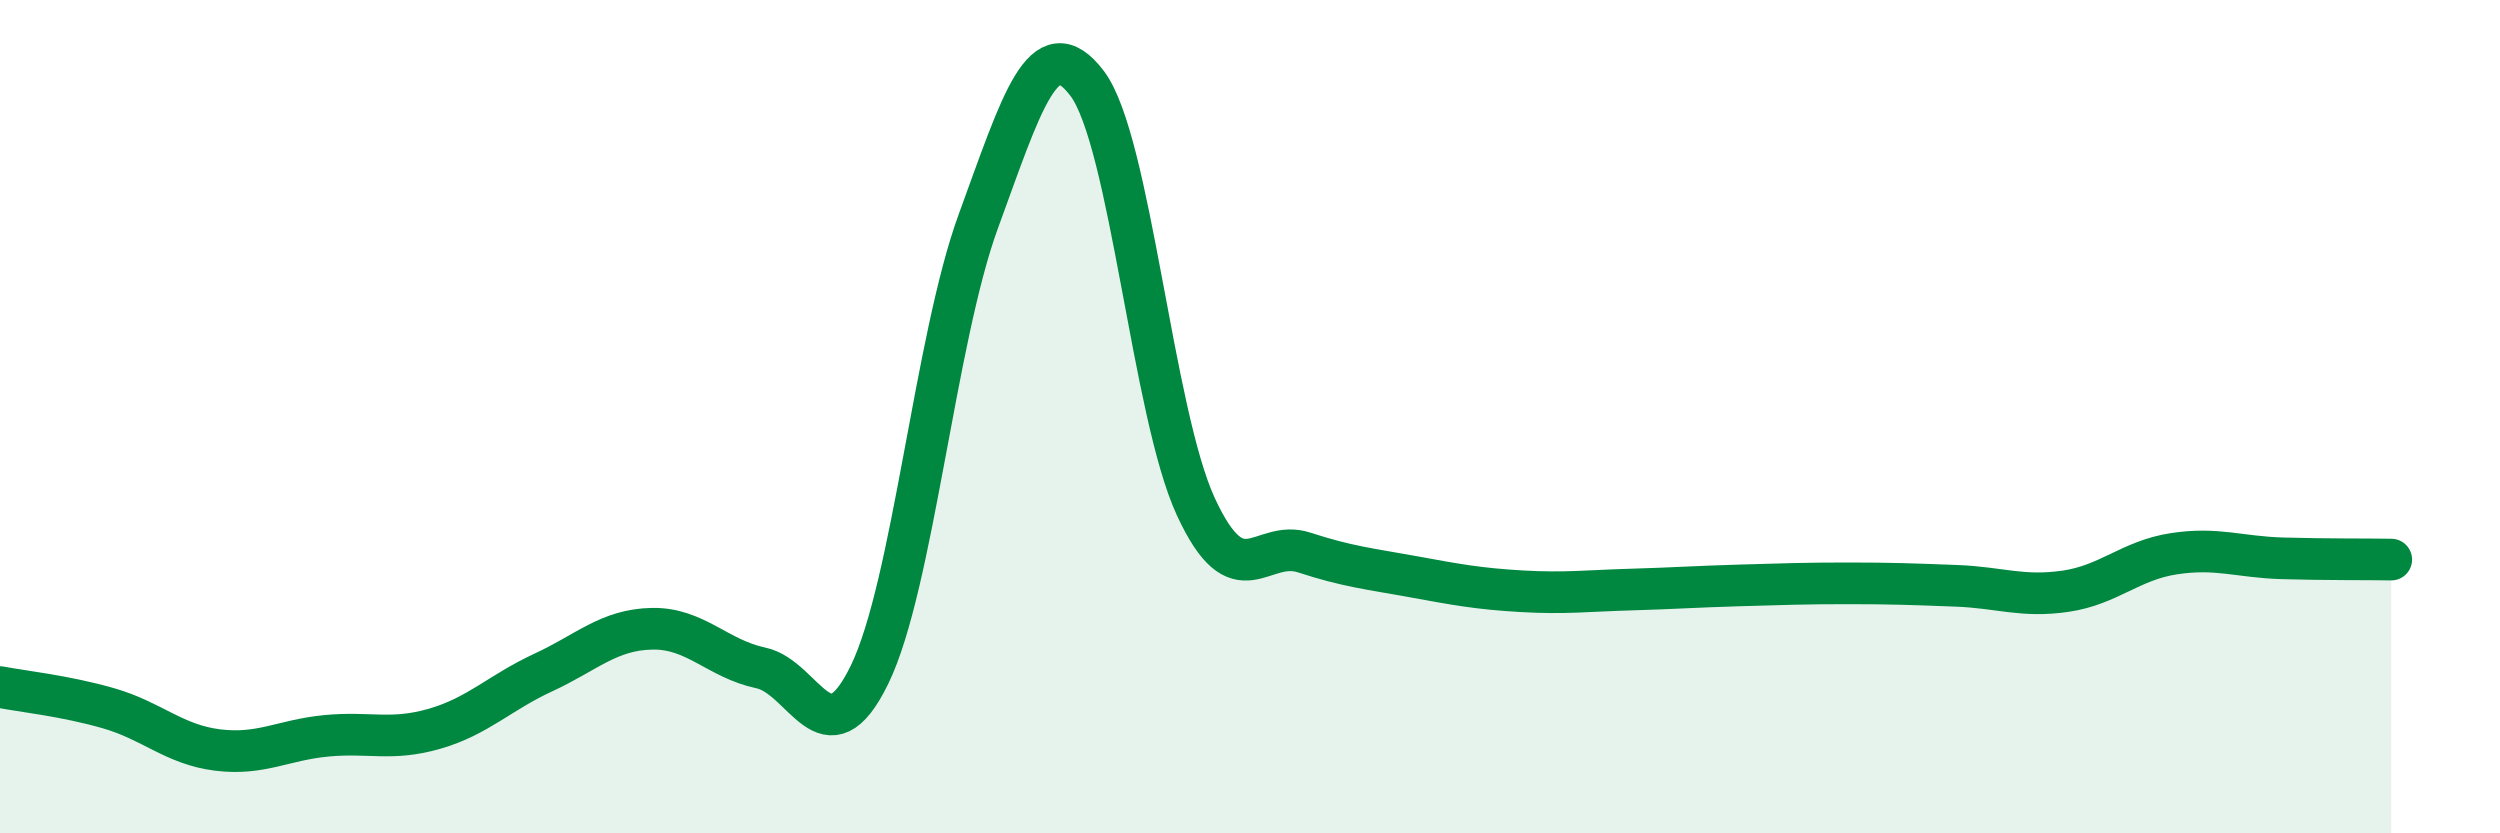 
    <svg width="60" height="20" viewBox="0 0 60 20" xmlns="http://www.w3.org/2000/svg">
      <path
        d="M 0,16.49 C 0.52,16.59 1.57,16.7 2.61,17 C 3.65,17.3 4.18,17.87 5.22,18 C 6.26,18.13 6.79,17.76 7.83,17.66 C 8.87,17.56 9.39,17.79 10.43,17.49 C 11.47,17.19 12,16.62 13.04,16.14 C 14.08,15.66 14.61,15.11 15.65,15.09 C 16.69,15.07 17.22,15.81 18.26,16.03 C 19.3,16.25 19.83,18.33 20.87,16.19 C 21.91,14.05 22.44,8.15 23.48,5.31 C 24.52,2.47 25.05,0.63 26.09,2 C 27.13,3.37 27.66,9.91 28.7,12.16 C 29.74,14.41 30.26,12.92 31.3,13.26 C 32.34,13.6 32.87,13.65 33.91,13.84 C 34.95,14.03 35.48,14.13 36.52,14.19 C 37.56,14.25 38.09,14.18 39.13,14.15 C 40.17,14.12 40.7,14.08 41.74,14.05 C 42.78,14.02 43.31,14 44.35,14 C 45.39,14 45.92,14.02 46.96,14.06 C 48,14.1 48.53,14.34 49.57,14.19 C 50.61,14.04 51.13,13.45 52.17,13.29 C 53.21,13.13 53.74,13.37 54.78,13.4 C 55.82,13.43 56.87,13.42 57.39,13.43L57.39 20L0 20Z"
        fill="#008740"
        opacity="0.1"
        stroke-linecap="round"
        stroke-linejoin="round"
      />
      <path
        d="M 0,16.49 C 0.52,16.59 1.57,16.7 2.61,17 C 3.65,17.3 4.18,17.87 5.22,18 C 6.26,18.13 6.79,17.76 7.83,17.66 C 8.87,17.56 9.39,17.79 10.43,17.49 C 11.47,17.19 12,16.62 13.04,16.14 C 14.08,15.66 14.61,15.11 15.65,15.09 C 16.69,15.07 17.22,15.81 18.26,16.03 C 19.3,16.25 19.83,18.33 20.87,16.19 C 21.91,14.05 22.44,8.15 23.48,5.31 C 24.52,2.47 25.05,0.63 26.09,2 C 27.13,3.37 27.66,9.91 28.7,12.16 C 29.74,14.41 30.26,12.92 31.3,13.26 C 32.34,13.6 32.87,13.65 33.91,13.84 C 34.95,14.03 35.48,14.13 36.52,14.19 C 37.56,14.25 38.09,14.18 39.13,14.15 C 40.17,14.12 40.7,14.08 41.74,14.05 C 42.78,14.02 43.31,14 44.35,14 C 45.39,14 45.92,14.02 46.96,14.06 C 48,14.1 48.53,14.34 49.57,14.19 C 50.61,14.04 51.13,13.45 52.17,13.29 C 53.21,13.13 53.74,13.37 54.78,13.4 C 55.82,13.43 56.87,13.42 57.39,13.43"
        stroke="#008740"
        stroke-width="1"
        fill="none"
        stroke-linecap="round"
        stroke-linejoin="round"
      />
    </svg>
  